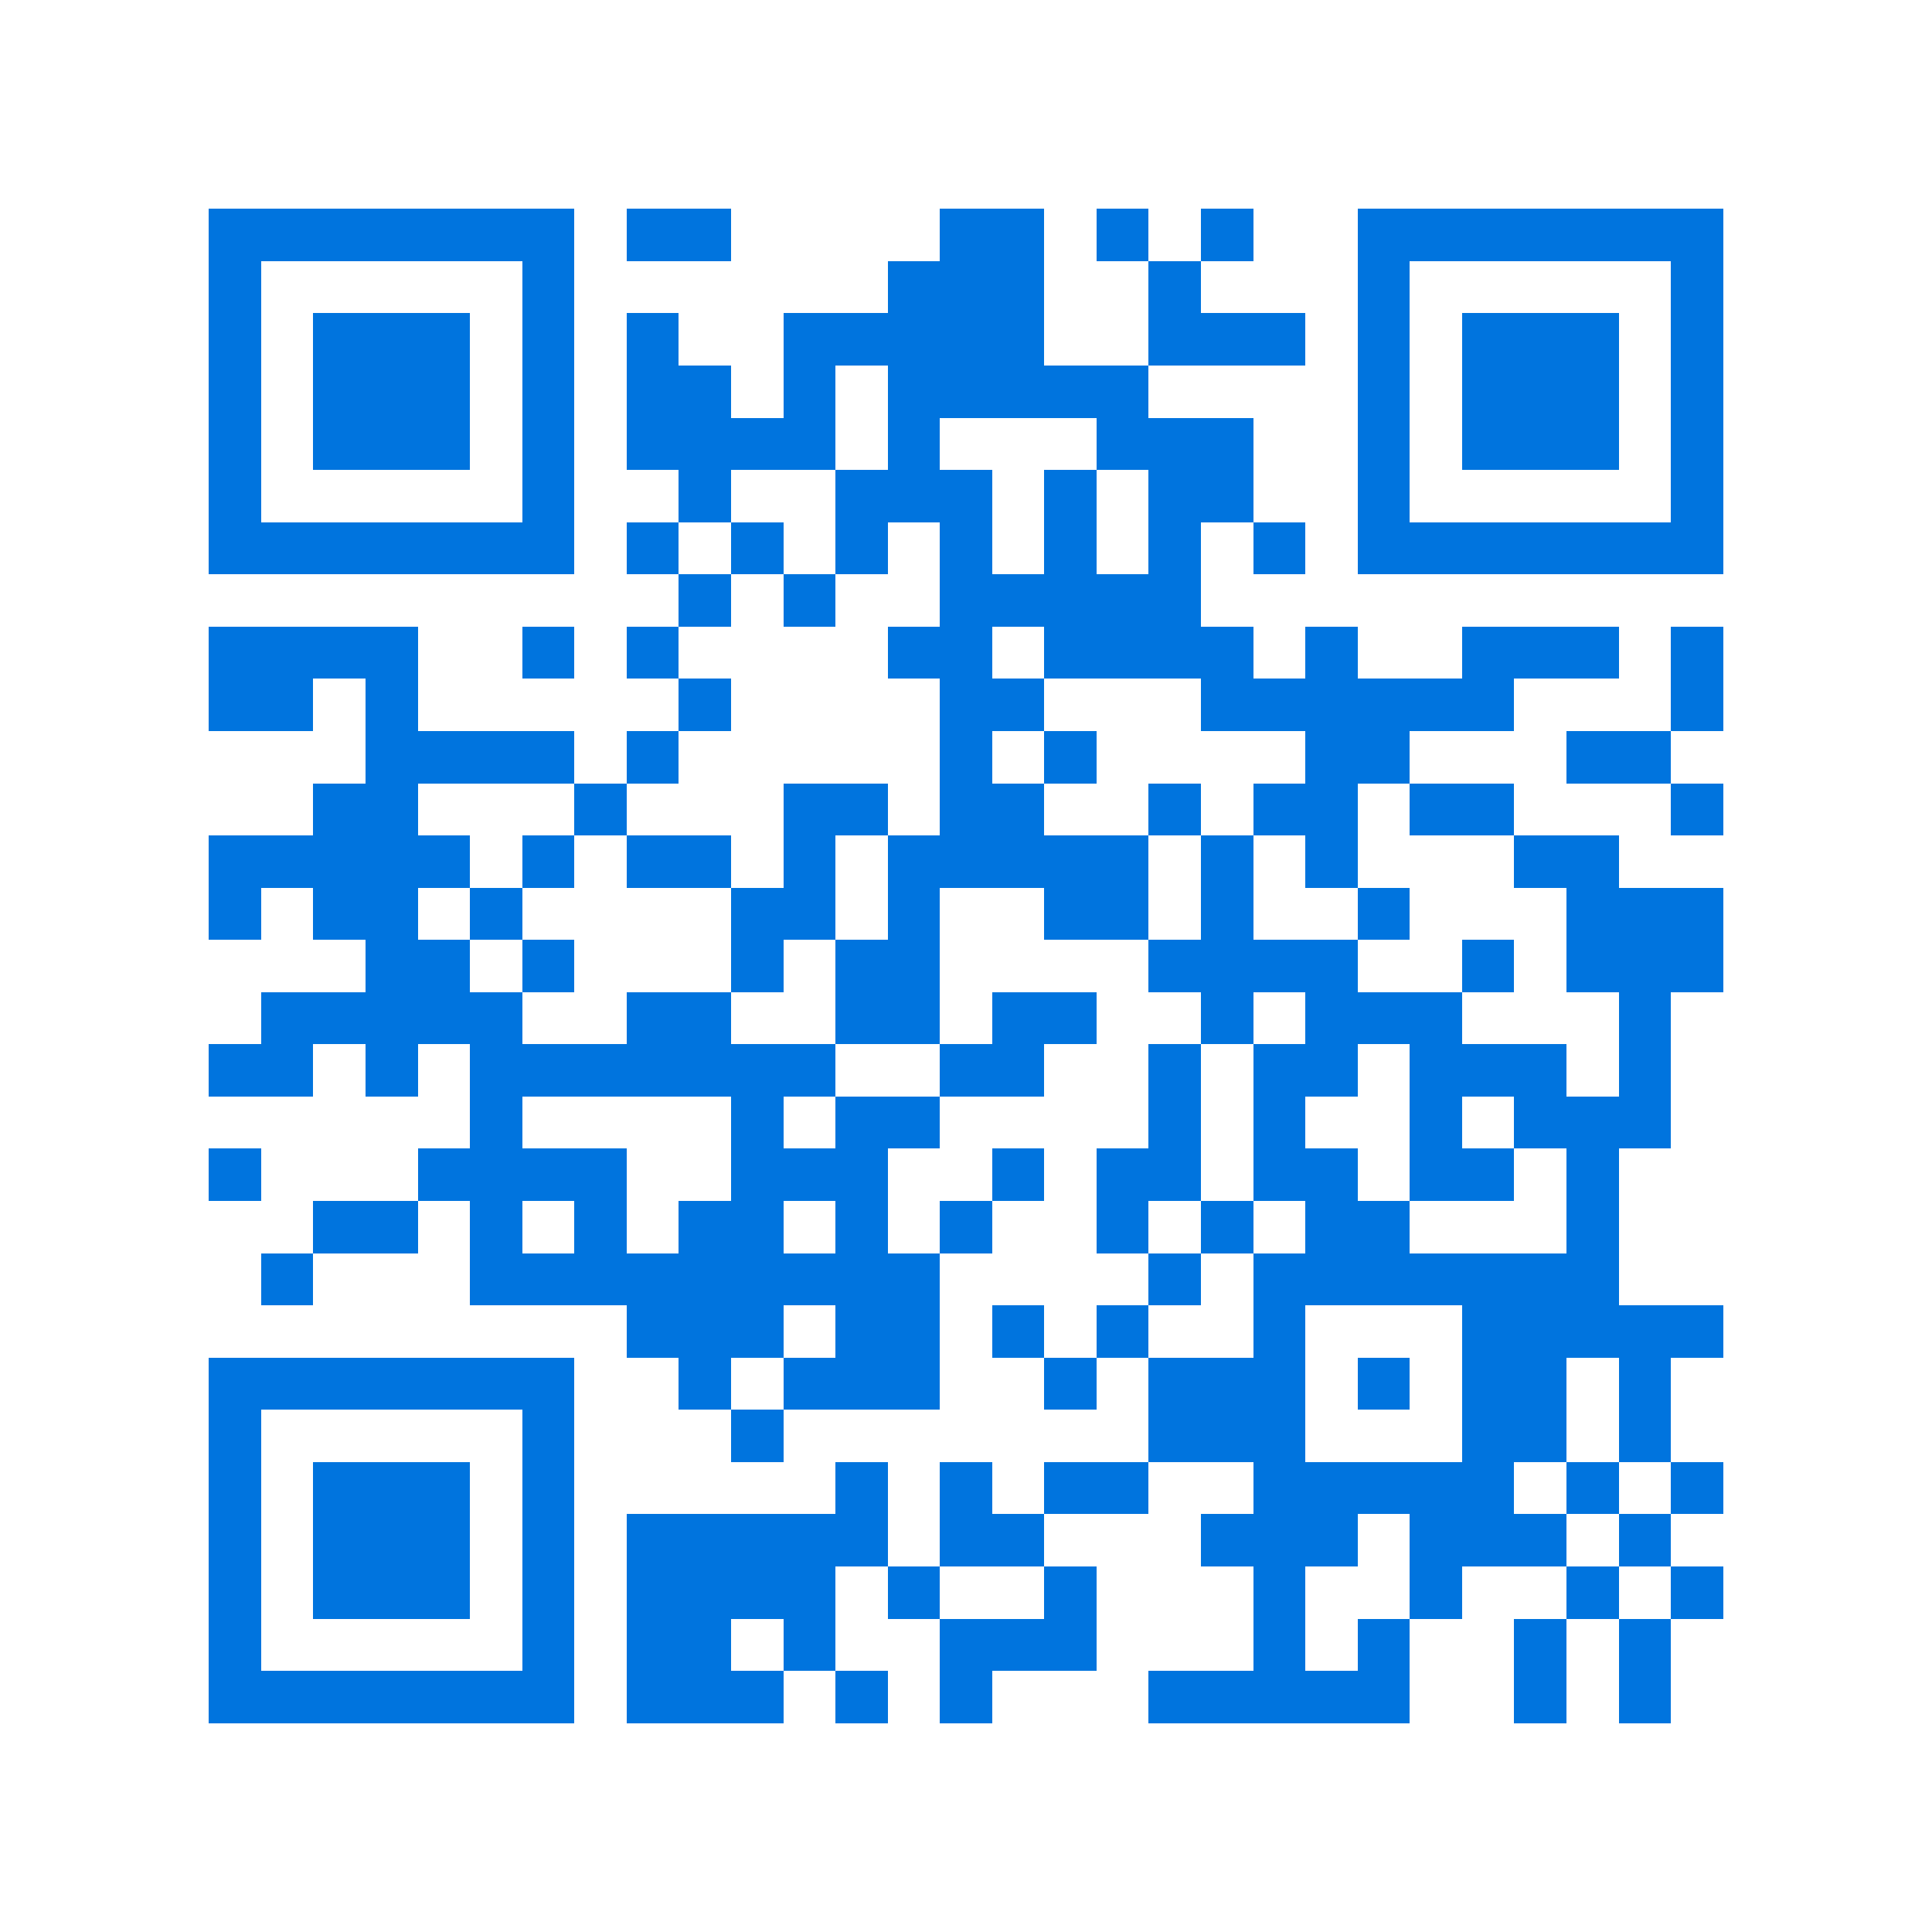 <svg xmlns="http://www.w3.org/2000/svg" viewBox="0 0 37 37" shape-rendering="crispEdges"><path fill="#ffffff" d="M0 0h37v37H0z"/><path stroke="#0074de" d="M4 4.5h7m1 0h2m4 0h2m1 0h1m1 0h1m2 0h7M4 5.5h1m5 0h1m6 0h3m2 0h1m3 0h1m5 0h1M4 6.5h1m1 0h3m1 0h1m1 0h1m2 0h5m2 0h3m1 0h1m1 0h3m1 0h1M4 7.5h1m1 0h3m1 0h1m1 0h2m1 0h1m1 0h5m4 0h1m1 0h3m1 0h1M4 8.5h1m1 0h3m1 0h1m1 0h4m1 0h1m3 0h3m2 0h1m1 0h3m1 0h1M4 9.5h1m5 0h1m2 0h1m2 0h3m1 0h1m1 0h2m2 0h1m5 0h1M4 10.5h7m1 0h1m1 0h1m1 0h1m1 0h1m1 0h1m1 0h1m1 0h1m1 0h7M13 11.5h1m1 0h1m2 0h5M4 12.5h4m2 0h1m1 0h1m4 0h2m1 0h4m1 0h1m2 0h3m1 0h1M4 13.5h2m1 0h1m5 0h1m4 0h2m3 0h6m3 0h1M7 14.5h4m1 0h1m5 0h1m1 0h1m4 0h2m3 0h2M6 15.5h2m3 0h1m3 0h2m1 0h2m2 0h1m1 0h2m1 0h2m3 0h1M4 16.5h5m1 0h1m1 0h2m1 0h1m1 0h5m1 0h1m1 0h1m3 0h2M4 17.5h1m1 0h2m1 0h1m4 0h2m1 0h1m2 0h2m1 0h1m2 0h1m3 0h3M7 18.5h2m1 0h1m3 0h1m1 0h2m4 0h4m2 0h1m1 0h3M5 19.5h5m2 0h2m2 0h2m1 0h2m2 0h1m1 0h3m3 0h1M4 20.5h2m1 0h1m1 0h7m2 0h2m2 0h1m1 0h2m1 0h3m1 0h1M9 21.5h1m4 0h1m1 0h2m4 0h1m1 0h1m2 0h1m1 0h3M4 22.5h1m3 0h4m2 0h3m2 0h1m1 0h2m1 0h2m1 0h2m1 0h1M6 23.5h2m1 0h1m1 0h1m1 0h2m1 0h1m1 0h1m2 0h1m1 0h1m1 0h2m3 0h1M5 24.5h1m3 0h9m4 0h1m1 0h7M12 25.5h3m1 0h2m1 0h1m1 0h1m2 0h1m3 0h5M4 26.5h7m2 0h1m1 0h3m2 0h1m1 0h3m1 0h1m1 0h2m1 0h1M4 27.5h1m5 0h1m3 0h1m7 0h3m3 0h2m1 0h1M4 28.5h1m1 0h3m1 0h1m5 0h1m1 0h1m1 0h2m2 0h5m1 0h1m1 0h1M4 29.5h1m1 0h3m1 0h1m1 0h5m1 0h2m3 0h3m1 0h3m1 0h1M4 30.5h1m1 0h3m1 0h1m1 0h4m1 0h1m2 0h1m3 0h1m2 0h1m2 0h1m1 0h1M4 31.5h1m5 0h1m1 0h2m1 0h1m2 0h3m3 0h1m1 0h1m2 0h1m1 0h1M4 32.5h7m1 0h3m1 0h1m1 0h1m3 0h5m2 0h1m1 0h1"/></svg>
